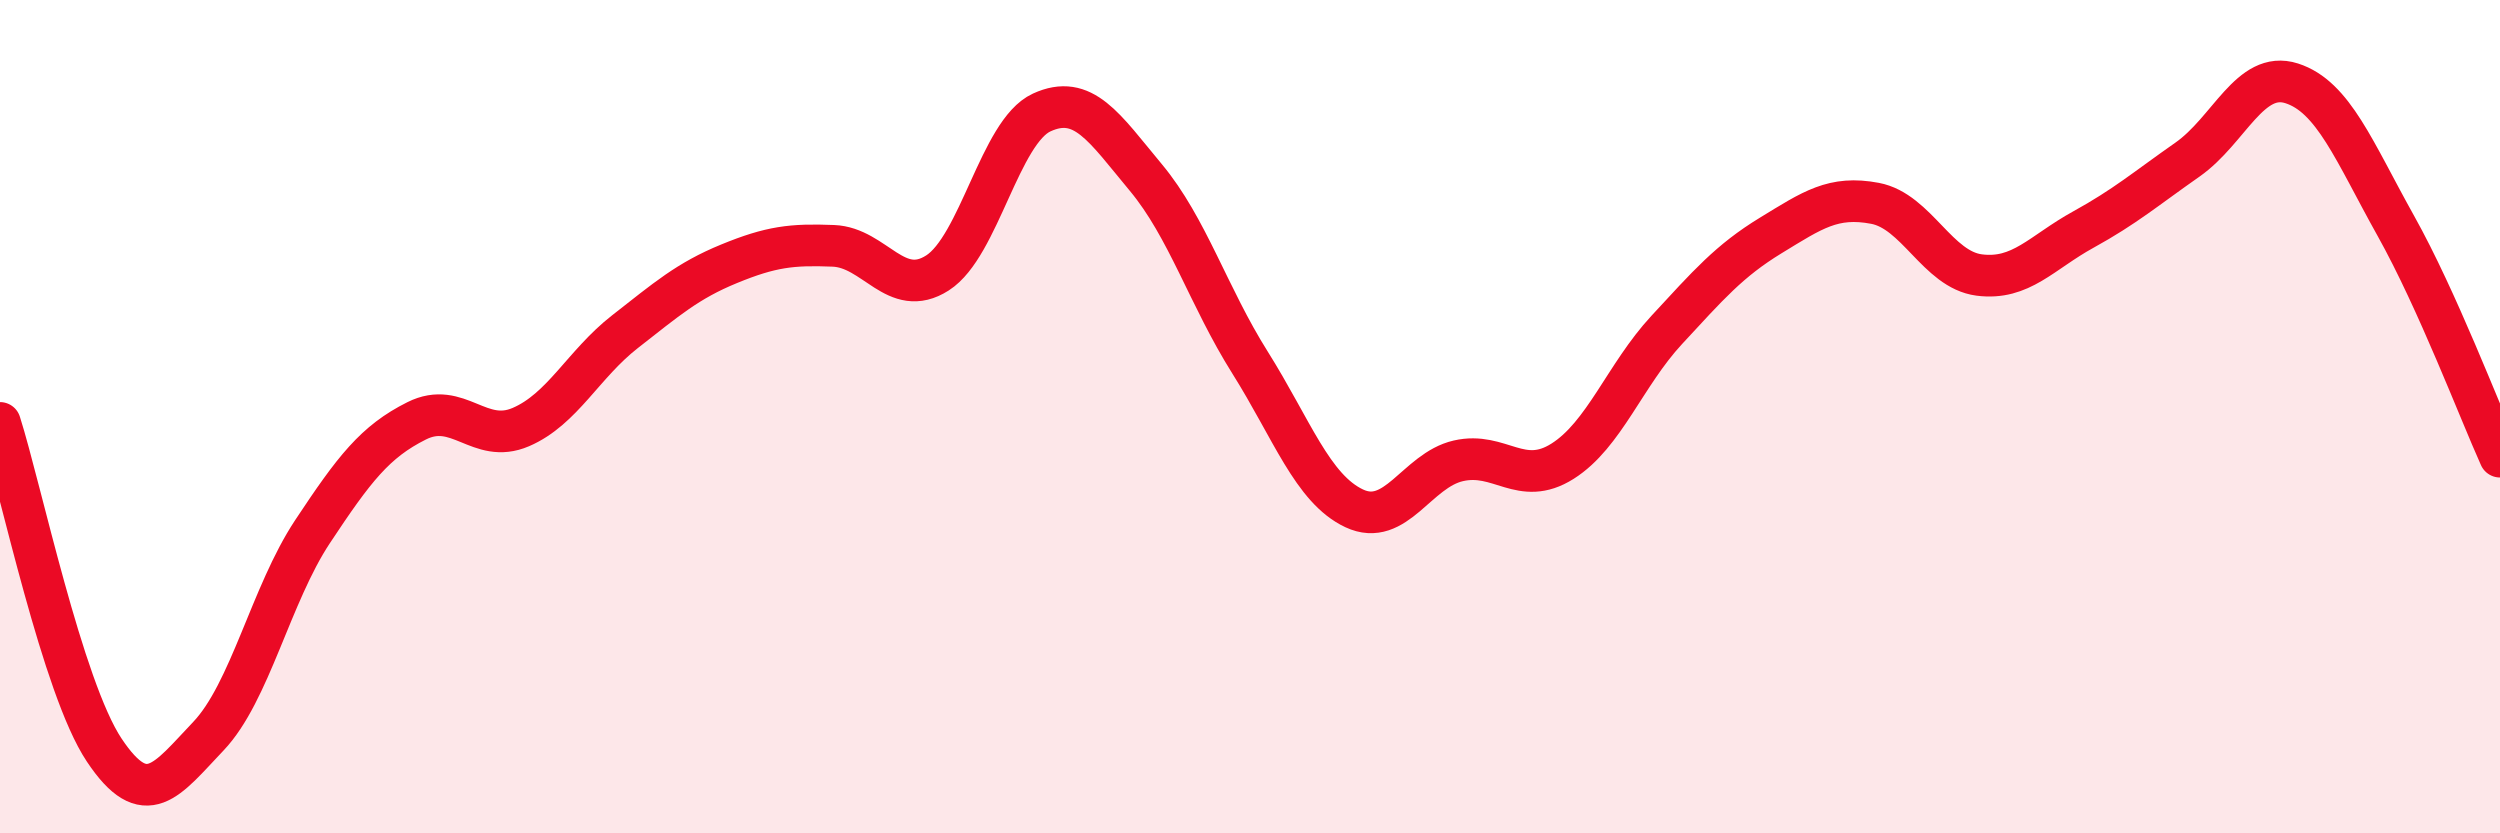 
    <svg width="60" height="20" viewBox="0 0 60 20" xmlns="http://www.w3.org/2000/svg">
      <path
        d="M 0,10.15 C 0.5,11.72 1.5,16.5 2.5,18 C 3.5,19.5 4,18.72 5,17.67 C 6,16.62 6.5,14.27 7.5,12.76 C 8.5,11.25 9,10.6 10,10.1 C 11,9.6 11.5,10.68 12.5,10.25 C 13.5,9.82 14,8.74 15,7.96 C 16,7.18 16.5,6.74 17.5,6.33 C 18.5,5.92 19,5.86 20,5.9 C 21,5.94 21.5,7.19 22.5,6.55 C 23.5,5.91 24,3.16 25,2.7 C 26,2.24 26.5,3.06 27.5,4.26 C 28.5,5.46 29,7.11 30,8.7 C 31,10.29 31.5,11.73 32.5,12.2 C 33.5,12.67 34,11.29 35,11.06 C 36,10.83 36.5,11.7 37.5,11.07 C 38.5,10.44 39,9 40,7.92 C 41,6.84 41.5,6.26 42.5,5.65 C 43.5,5.04 44,4.69 45,4.88 C 46,5.07 46.5,6.47 47.5,6.6 C 48.5,6.73 49,6.06 50,5.51 C 51,4.96 51.5,4.53 52.5,3.83 C 53.5,3.13 54,1.68 55,2 C 56,2.32 56.5,3.63 57.5,5.42 C 58.5,7.21 59.5,9.85 60,10.96L60 20L0 20Z"
        fill="#EB0A25"
        opacity="0.1"
        stroke-linecap="round"
        stroke-linejoin="round"
      />
      <path
        d="M 0,10.15 C 0.5,11.72 1.5,16.5 2.5,18 C 3.5,19.5 4,18.72 5,17.67 C 6,16.62 6.5,14.27 7.5,12.76 C 8.5,11.25 9,10.6 10,10.1 C 11,9.6 11.5,10.68 12.5,10.25 C 13.5,9.82 14,8.74 15,7.96 C 16,7.18 16.5,6.74 17.5,6.33 C 18.5,5.92 19,5.86 20,5.9 C 21,5.94 21.5,7.19 22.5,6.55 C 23.5,5.91 24,3.16 25,2.7 C 26,2.24 26.5,3.06 27.5,4.26 C 28.5,5.46 29,7.11 30,8.7 C 31,10.29 31.5,11.73 32.5,12.2 C 33.5,12.67 34,11.29 35,11.06 C 36,10.83 36.5,11.7 37.5,11.07 C 38.5,10.44 39,9 40,7.92 C 41,6.84 41.5,6.26 42.5,5.65 C 43.5,5.04 44,4.69 45,4.88 C 46,5.07 46.5,6.47 47.5,6.6 C 48.5,6.73 49,6.06 50,5.51 C 51,4.96 51.5,4.53 52.5,3.83 C 53.5,3.13 54,1.68 55,2 C 56,2.32 56.5,3.63 57.5,5.42 C 58.5,7.21 59.5,9.85 60,10.96"
        stroke="#EB0A25"
        stroke-width="1"
        fill="none"
        stroke-linecap="round"
        stroke-linejoin="round"
      />
    </svg>
  